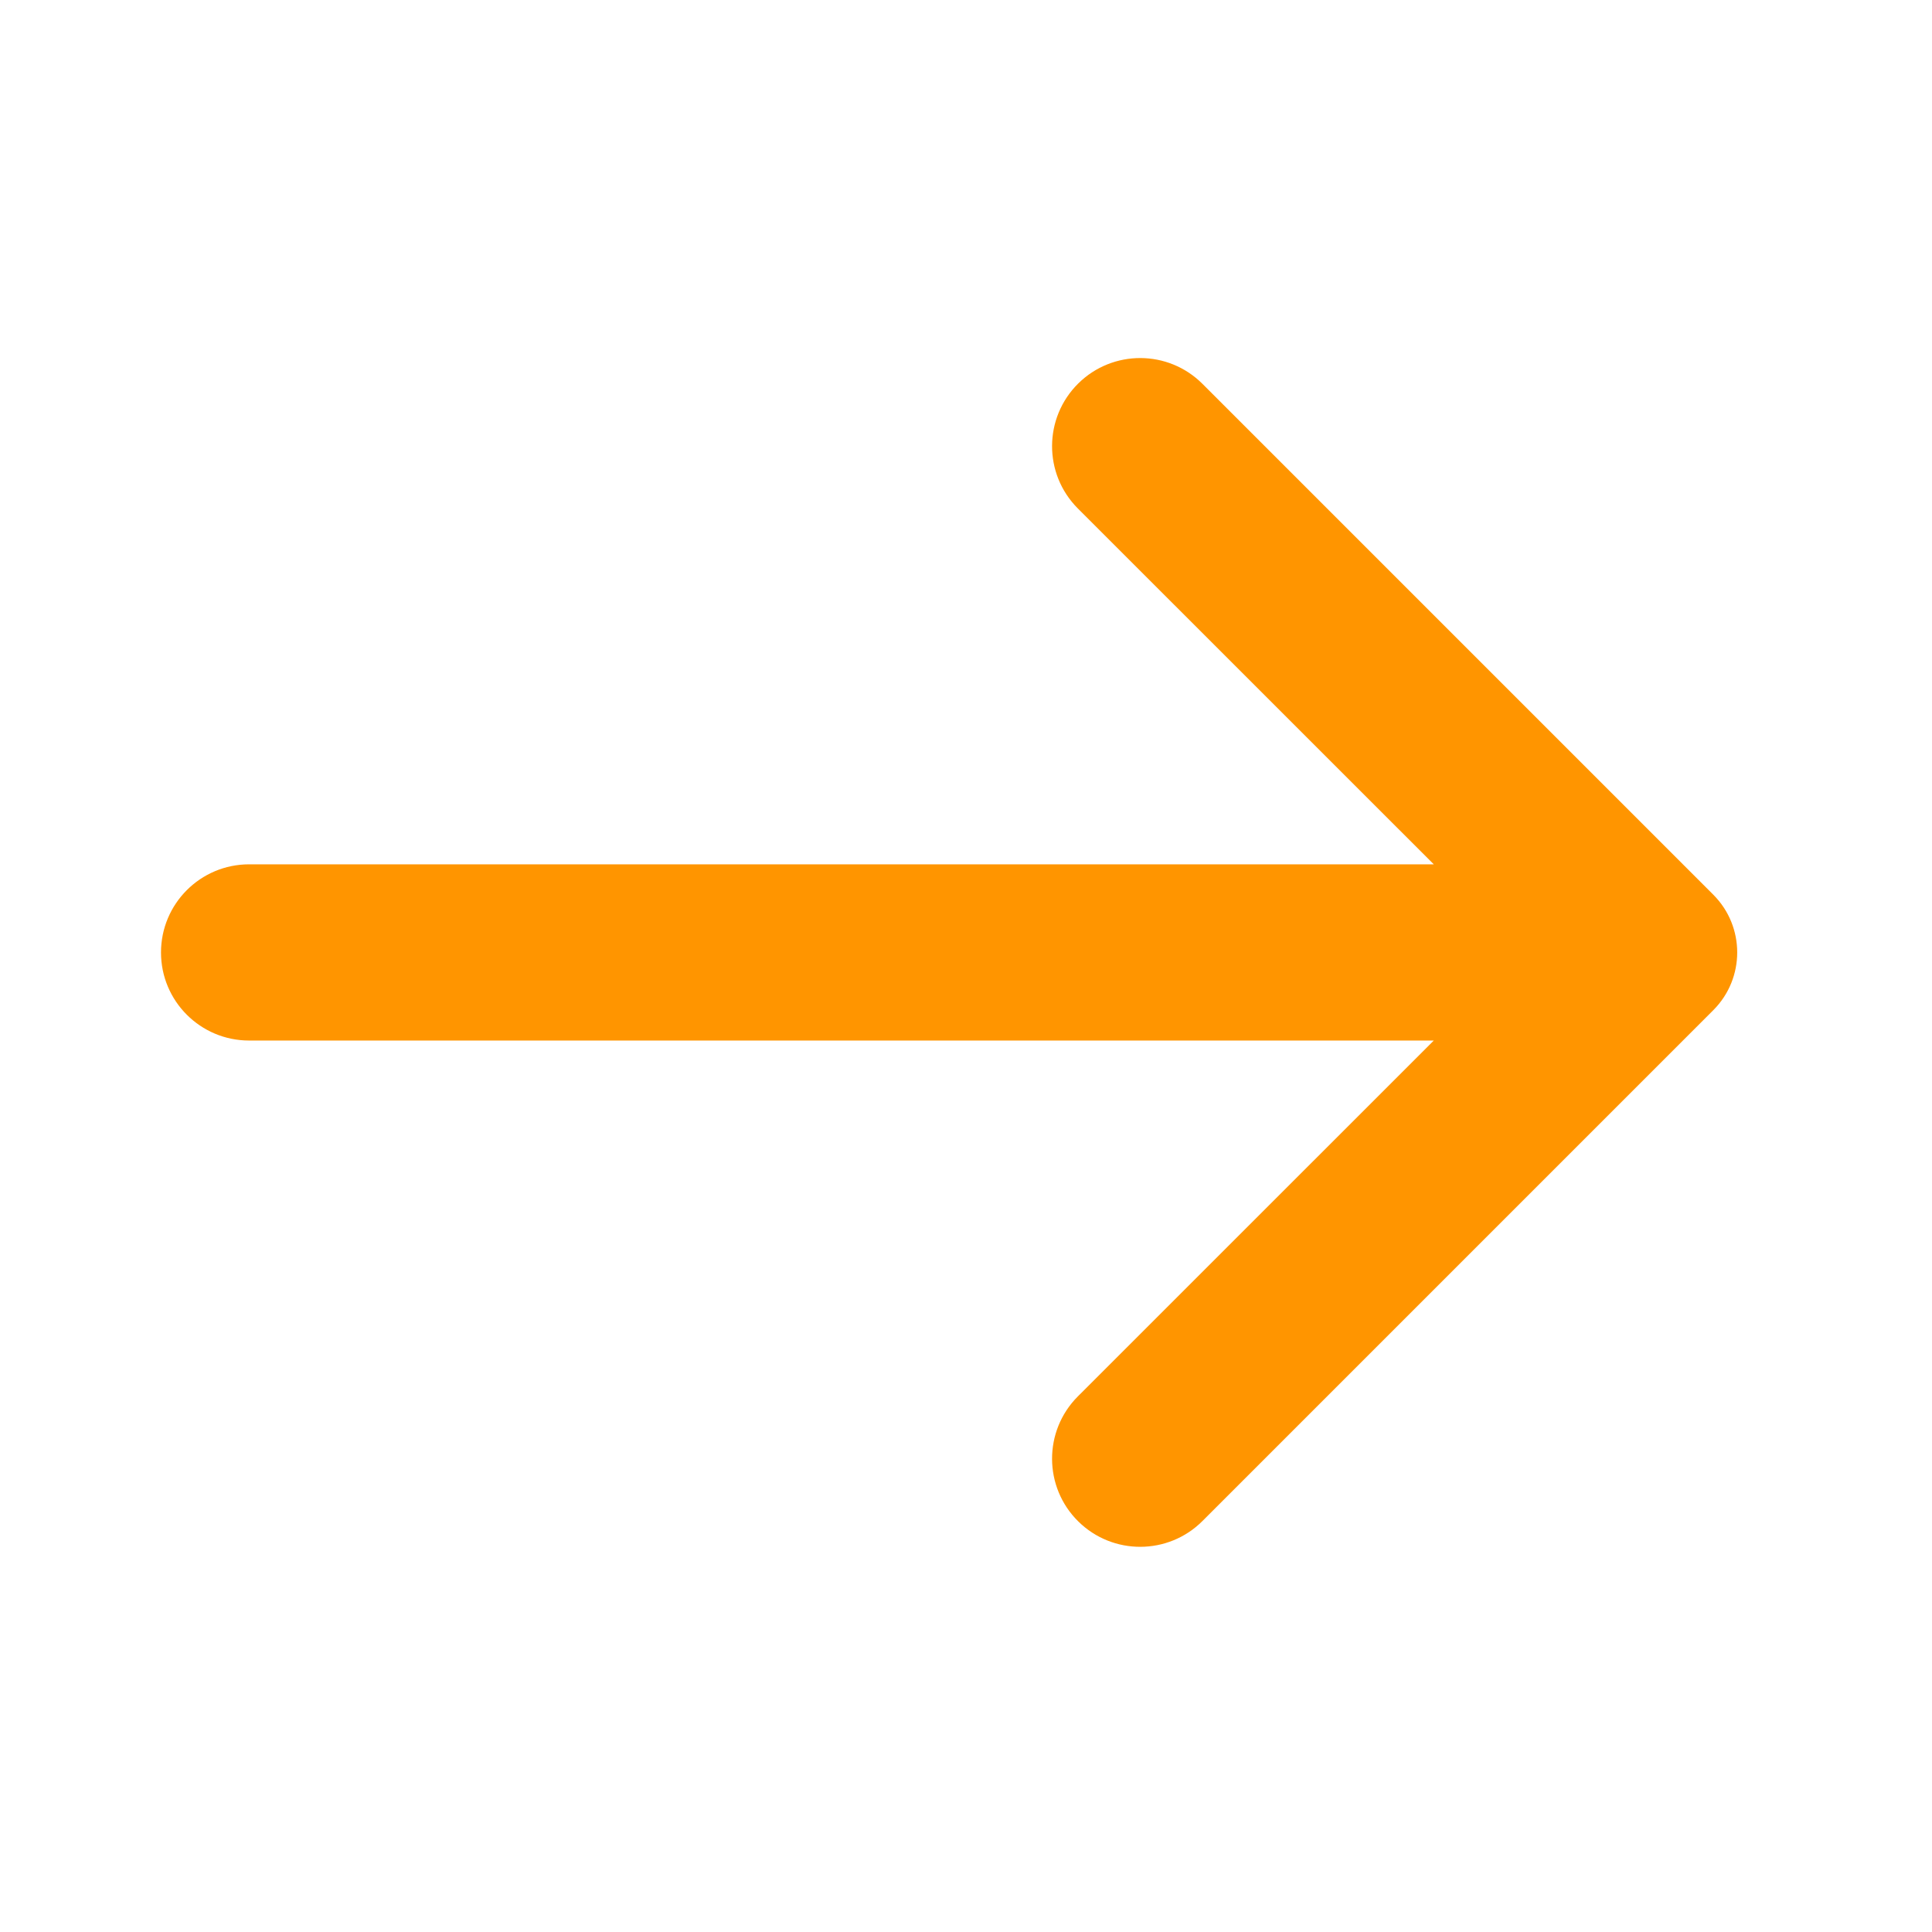 <svg width="24" height="24" viewBox="0 0 24 24" fill="none" xmlns="http://www.w3.org/2000/svg">
<g id="Icons/Arrows">
<path id="Vector" d="M14.937 4.768C14.512 4.343 13.823 4.341 13.395 4.763C12.963 5.19 12.96 5.886 13.389 6.316L17.811 10.737H3.095C2.49 10.737 2 11.227 2 11.832C2 12.436 2.49 12.926 3.095 12.926H17.811L13.389 17.347C12.96 17.777 12.963 18.474 13.395 18.9C13.823 19.322 14.512 19.32 14.937 18.895L21.284 12.548C21.679 12.152 21.679 11.511 21.284 11.115L14.937 4.768Z" fill="#FF9500"/>
</g>
</svg>
